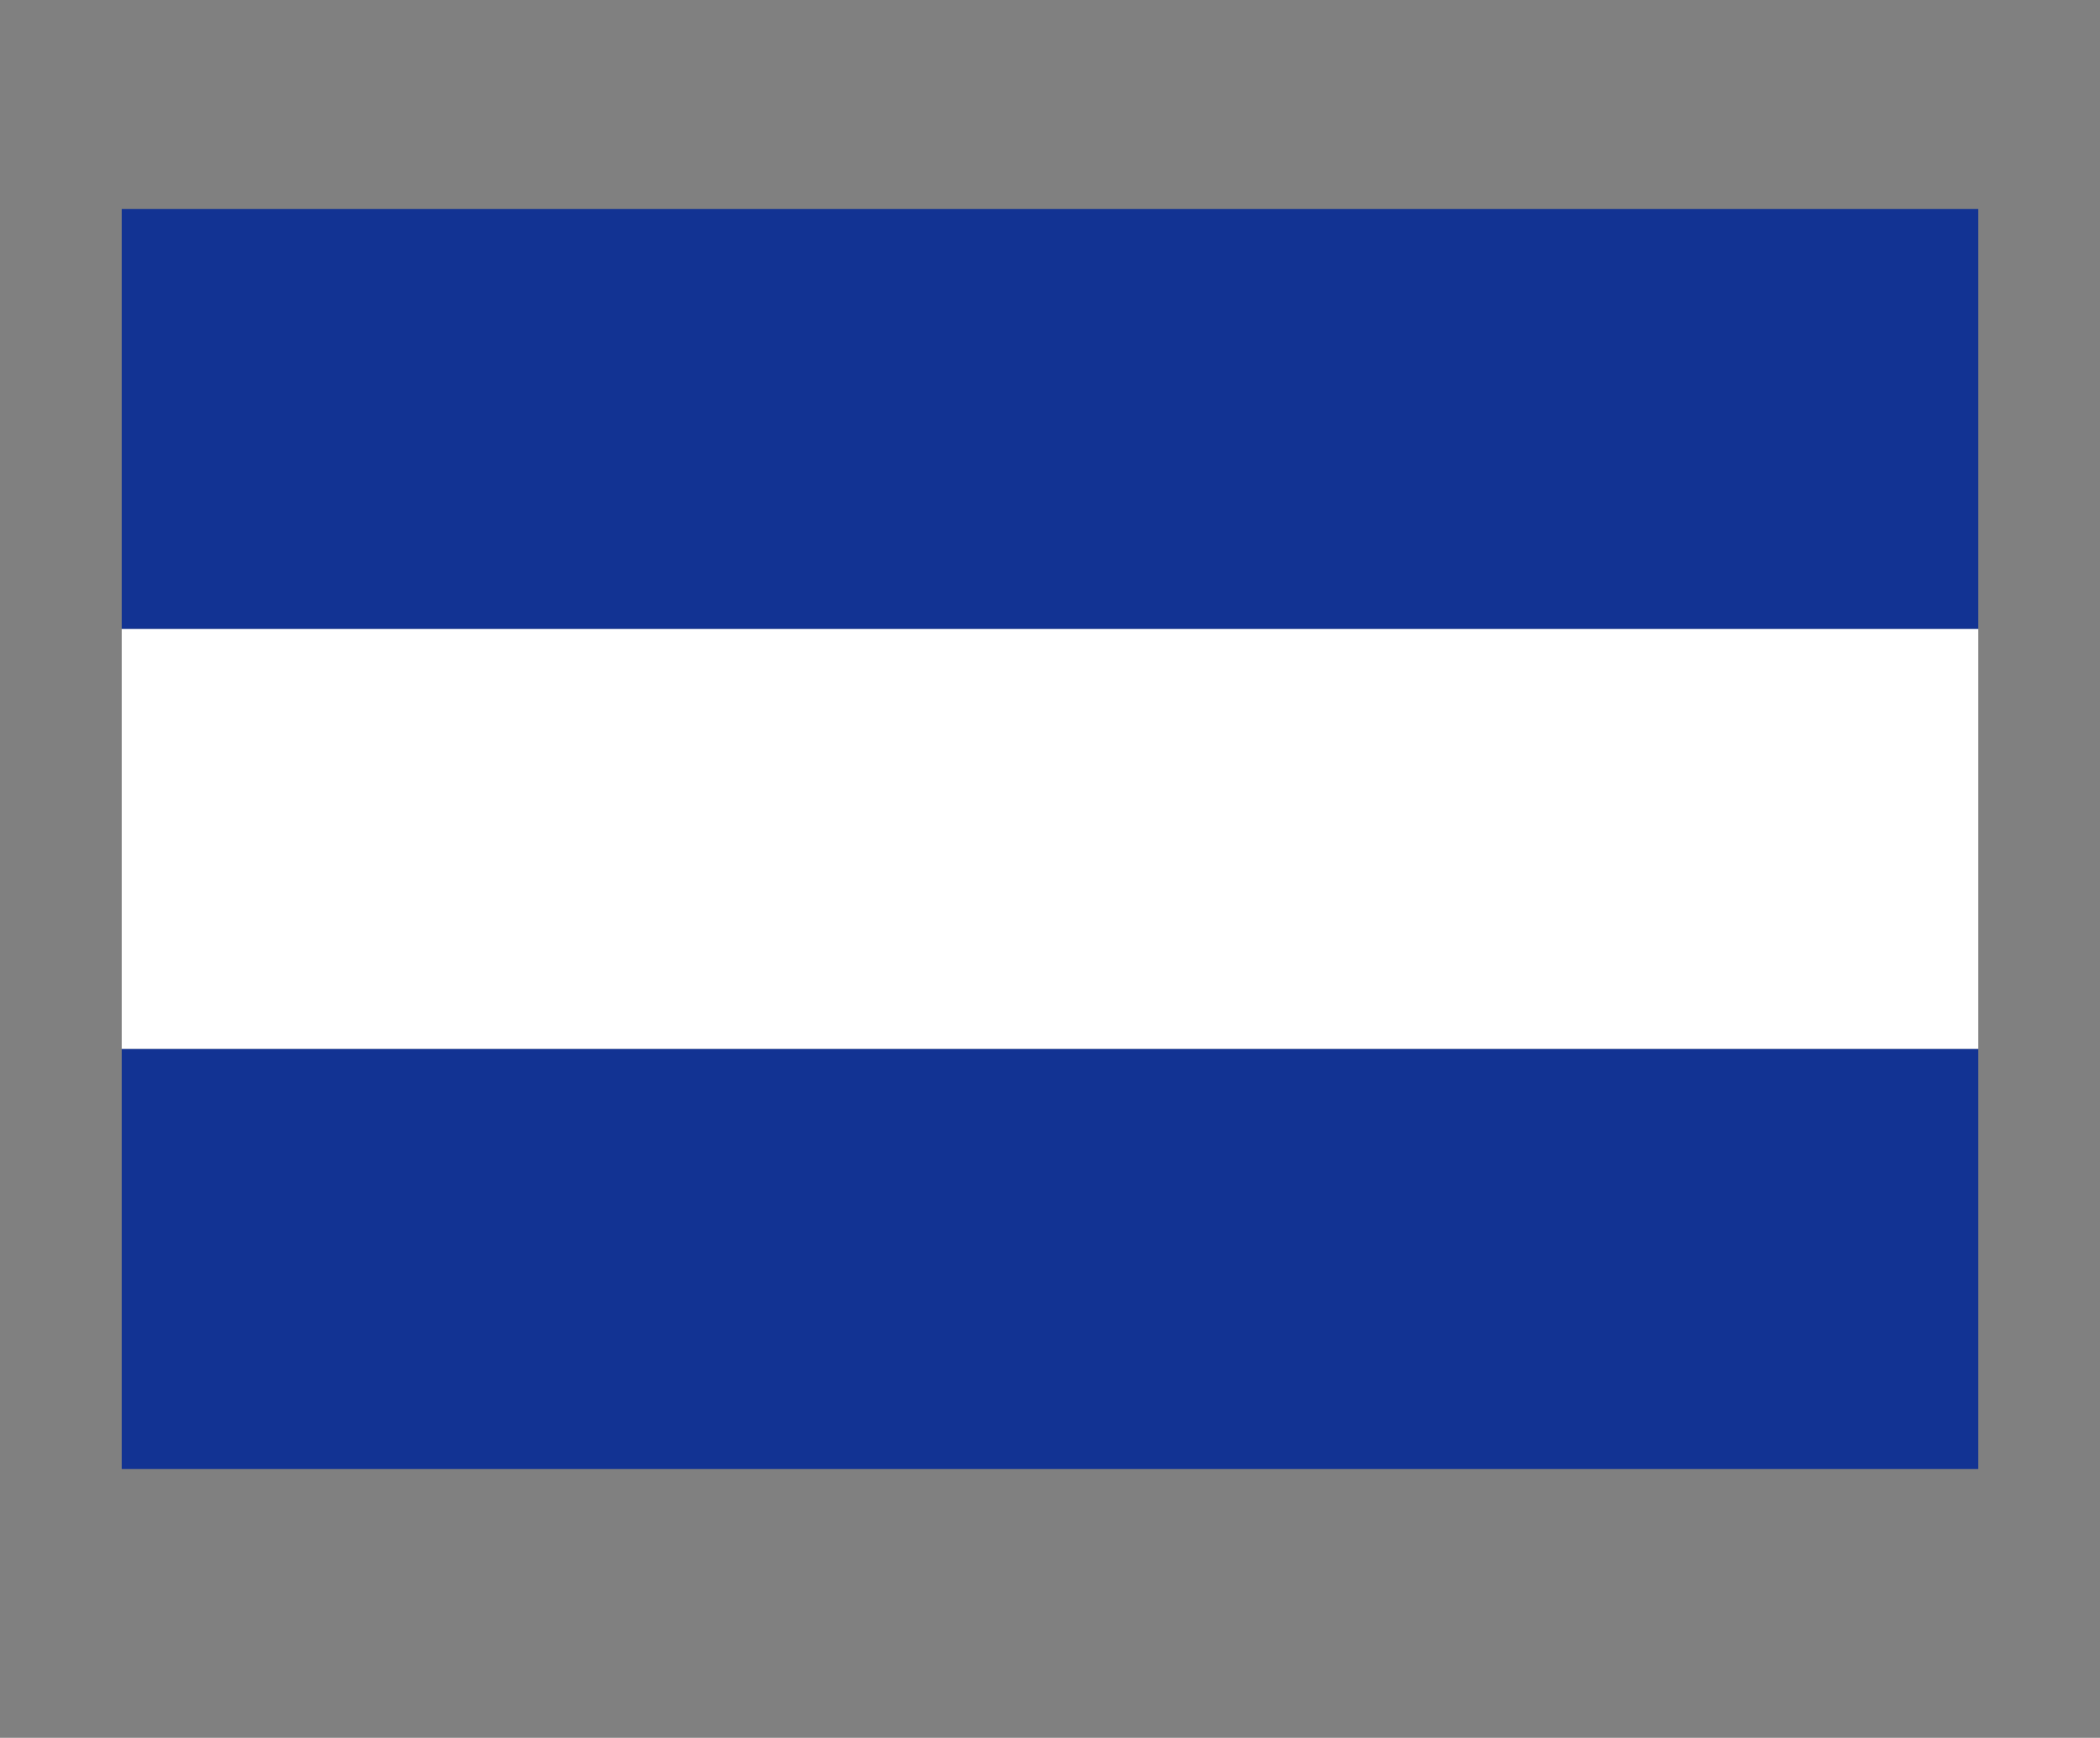 <?xml version="1.0" encoding="utf-8"?>
<!-- Generator: Adobe Illustrator 19.0.0, SVG Export Plug-In . SVG Version: 6.00 Build 0)  -->
<svg version="1.1" id="Capa_1" xmlns="http://www.w3.org/2000/svg" xmlns:xlink="http://www.w3.org/1999/xlink" x="0px" y="0px"
	 viewBox="0 0 200 165.5" enable-background="new 0 0 200 165.5" xml:space="preserve">
<rect x="0" y="0" width="200" height="165.5" fill="#808080" stroke="none"/>
<rect id="XMLID_19_" x="11.6" y="19.9" fill="#123393" width="176.8" height="40"/>
<rect id="XMLID_18_" x="11.6" y="59.9" fill="#FFFFFF" width="176.8" height="40"/>
<rect id="XMLID_17_" x="11.6" y="99.9" fill="#123393" width="176.8" height="40"/>
</svg>
